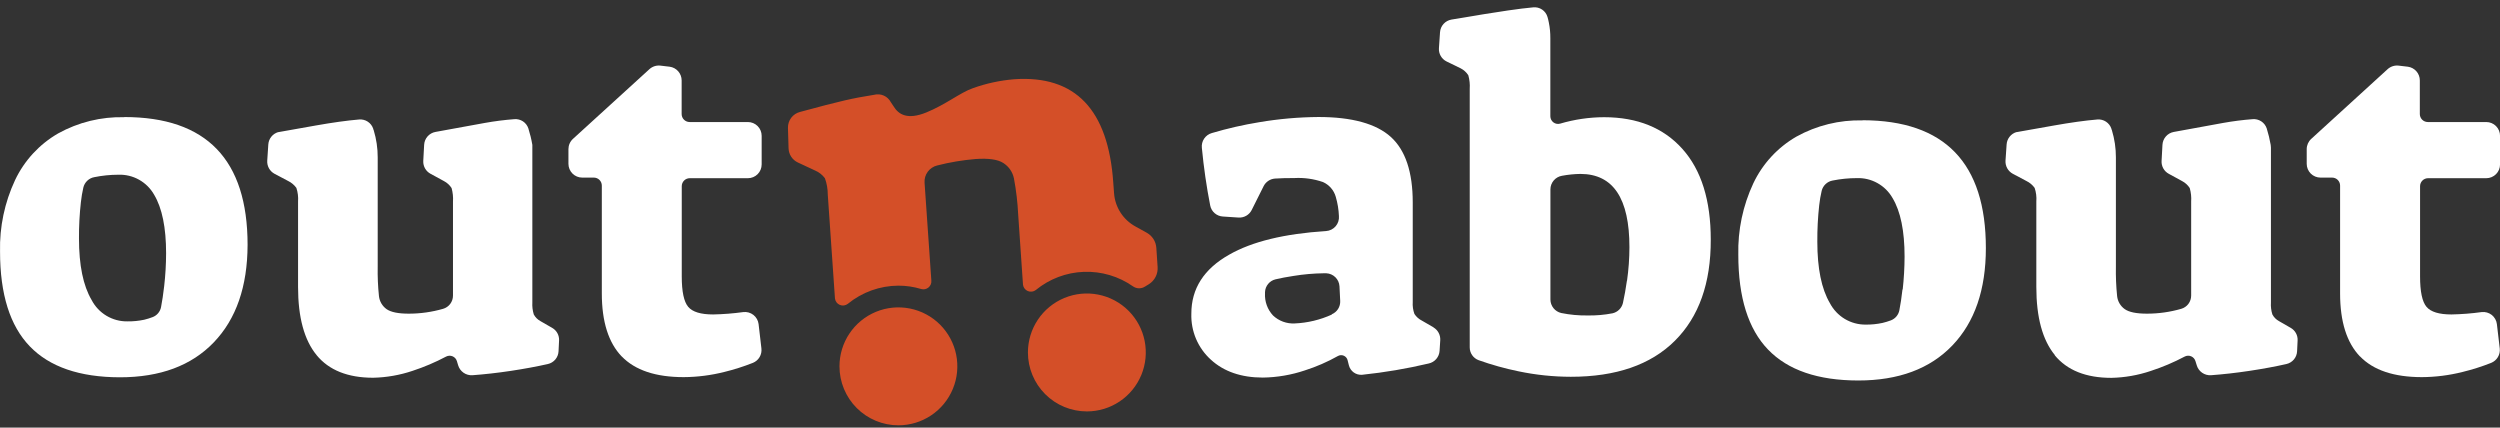<svg width="228" height="39" viewBox="0 0 228 39" fill="none" xmlns="http://www.w3.org/2000/svg">
<rect x="0" y="0" width="228" height="39" fill="#333333" stroke="none"/>
<path d="M11.332 10.689C9.226 10.636 7.144 11.147 5.302 12.168C3.59 13.155 2.219 14.641 1.373 16.427C0.42 18.465 -0.049 20.696 0.004 22.945C0.004 26.831 0.908 29.711 2.717 31.586C4.525 33.461 7.262 34.402 10.928 34.41C14.606 34.41 17.464 33.346 19.503 31.218C21.543 29.091 22.568 26.129 22.58 22.333C22.58 14.561 18.831 10.675 11.332 10.675M14.973 26.096C14.889 26.825 14.793 27.465 14.686 28.016C14.645 28.22 14.552 28.411 14.417 28.569C14.282 28.728 14.109 28.85 13.914 28.923C13.664 29.018 13.409 29.097 13.149 29.16C12.65 29.265 12.141 29.316 11.631 29.309C10.957 29.322 10.293 29.145 9.714 28.8C9.135 28.455 8.664 27.955 8.354 27.357C7.585 26.056 7.203 24.183 7.203 21.753C7.196 20.643 7.254 19.534 7.378 18.431C7.426 17.986 7.5 17.545 7.6 17.108C7.655 16.87 7.779 16.654 7.955 16.485C8.132 16.316 8.354 16.202 8.594 16.158C9.313 16.012 10.045 15.937 10.779 15.935C11.44 15.908 12.095 16.064 12.673 16.385C13.251 16.707 13.73 17.181 14.056 17.757C14.784 18.974 15.148 20.759 15.148 23.098C15.146 24.101 15.087 25.103 14.973 26.1V26.096Z" fill="white"/>
<path d="M28.876 32.388C27.747 31.015 27.183 28.944 27.183 26.172V18.376C27.214 17.957 27.162 17.536 27.03 17.137C26.835 16.866 26.575 16.648 26.273 16.503L25.035 15.848C24.822 15.733 24.646 15.56 24.529 15.349C24.412 15.138 24.357 14.898 24.372 14.656L24.47 13.166C24.489 12.911 24.584 12.666 24.745 12.467C24.906 12.267 25.124 12.121 25.37 12.048H25.402C25.719 11.99 26.859 11.786 28.811 11.443C30.322 11.177 31.633 10.992 32.754 10.897C33.031 10.873 33.309 10.943 33.541 11.095C33.774 11.248 33.948 11.474 34.036 11.738C34.036 11.786 34.065 11.833 34.083 11.88C34.326 12.684 34.449 13.518 34.447 14.358V24.303C34.429 25.202 34.466 26.102 34.56 26.996C34.584 27.233 34.658 27.462 34.778 27.668C34.897 27.874 35.059 28.052 35.252 28.191C35.645 28.468 36.319 28.606 37.273 28.606C38.334 28.606 39.389 28.458 40.408 28.165C40.67 28.09 40.899 27.931 41.062 27.714C41.225 27.496 41.313 27.231 41.312 26.959V18.387C41.34 17.97 41.297 17.551 41.184 17.148C41.011 16.881 40.771 16.662 40.489 16.515L39.269 15.851C39.058 15.74 38.884 15.57 38.766 15.364C38.648 15.156 38.591 14.92 38.602 14.682L38.682 13.203C38.697 12.921 38.807 12.652 38.993 12.44C39.179 12.228 39.432 12.085 39.709 12.033C41.593 11.686 43.098 11.412 44.225 11.21C45.113 11.051 46.008 10.937 46.908 10.868C47.185 10.844 47.461 10.915 47.693 11.067C47.925 11.22 48.098 11.446 48.186 11.709C48.342 12.202 48.464 12.704 48.55 13.214C48.558 13.297 48.558 13.382 48.55 13.465V27.586C48.528 27.955 48.573 28.325 48.682 28.679C48.821 28.937 49.032 29.148 49.29 29.287L50.36 29.903C50.561 30.017 50.725 30.185 50.836 30.388C50.947 30.59 50.999 30.82 50.987 31.05L50.939 32.034C50.927 32.309 50.825 32.572 50.649 32.783C50.472 32.993 50.232 33.14 49.963 33.2C48.951 33.429 47.826 33.637 46.595 33.823C45.364 34.009 44.184 34.14 43.089 34.22C42.8 34.239 42.513 34.16 42.275 33.994C42.038 33.828 41.863 33.587 41.781 33.309C41.752 33.203 41.708 33.069 41.672 32.945C41.644 32.846 41.594 32.754 41.526 32.676C41.457 32.599 41.373 32.537 41.278 32.497C41.183 32.456 41.08 32.438 40.977 32.442C40.874 32.446 40.773 32.474 40.681 32.522C39.7 33.042 38.675 33.477 37.619 33.823C36.463 34.212 35.255 34.423 34.036 34.45C31.72 34.45 29.998 33.761 28.869 32.384L28.876 32.388Z" fill="white"/>
<path d="M56.707 32.518C55.493 31.258 54.886 29.339 54.886 26.762V16.926C54.886 16.732 54.81 16.547 54.673 16.41C54.537 16.274 54.351 16.197 54.158 16.197H53.095C52.762 16.196 52.444 16.063 52.209 15.828C51.974 15.592 51.842 15.273 51.842 14.94V13.592C51.843 13.417 51.88 13.244 51.952 13.084C52.023 12.924 52.127 12.781 52.257 12.663L59.234 6.302C59.368 6.181 59.527 6.091 59.699 6.036C59.871 5.981 60.053 5.964 60.232 5.985L61.073 6.084C61.376 6.124 61.653 6.273 61.854 6.503C62.055 6.733 62.166 7.028 62.166 7.333V10.401C62.166 10.594 62.242 10.779 62.379 10.916C62.515 11.053 62.701 11.13 62.894 11.13H68.207C68.54 11.13 68.859 11.262 69.095 11.498C69.331 11.733 69.463 12.053 69.463 12.386V14.998C69.463 15.163 69.43 15.327 69.367 15.479C69.304 15.631 69.211 15.77 69.095 15.886C68.978 16.002 68.839 16.095 68.687 16.157C68.535 16.22 68.371 16.252 68.207 16.252H62.905C62.712 16.252 62.526 16.328 62.39 16.465C62.253 16.602 62.176 16.787 62.176 16.98V25.203C62.176 26.591 62.37 27.516 62.763 27.982C63.156 28.449 63.91 28.678 65.039 28.678C65.956 28.66 66.871 28.588 67.781 28.463C67.944 28.442 68.111 28.454 68.27 28.498C68.429 28.542 68.579 28.616 68.709 28.718C68.839 28.82 68.948 28.946 69.029 29.09C69.111 29.234 69.163 29.392 69.183 29.556L69.441 31.782C69.473 32.056 69.414 32.333 69.273 32.57C69.132 32.807 68.917 32.991 68.662 33.094C67.815 33.428 66.946 33.705 66.062 33.921C64.847 34.228 63.6 34.387 62.348 34.394C59.799 34.394 57.916 33.764 56.7 32.504L56.707 32.518Z" fill="white"/>
<path d="M130.729 29.848L129.669 29.236C129.395 29.098 129.162 28.889 128.995 28.631C128.869 28.282 128.817 27.909 128.842 27.538V18.463C128.842 15.684 128.172 13.695 126.847 12.492C125.522 11.29 123.315 10.671 120.249 10.671C118.438 10.684 116.631 10.842 114.845 11.145C113.384 11.383 111.939 11.714 110.519 12.135C110.233 12.216 109.985 12.395 109.819 12.641C109.652 12.887 109.578 13.184 109.609 13.48C109.784 15.301 110.035 17.032 110.37 18.74C110.423 19.012 110.565 19.258 110.774 19.44C110.982 19.622 111.245 19.729 111.521 19.746L112.952 19.841C113.197 19.857 113.442 19.801 113.655 19.679C113.869 19.557 114.042 19.375 114.153 19.156L115.246 16.97C115.345 16.776 115.493 16.611 115.675 16.491C115.856 16.371 116.066 16.3 116.283 16.285C116.75 16.252 117.347 16.238 118.068 16.238C118.945 16.192 119.822 16.316 120.653 16.602C120.935 16.727 121.186 16.913 121.388 17.146C121.59 17.378 121.738 17.653 121.822 17.95C121.989 18.52 122.086 19.108 122.11 19.702C122.125 19.869 122.106 20.038 122.055 20.197C122.004 20.357 121.922 20.505 121.813 20.633C121.704 20.76 121.571 20.865 121.421 20.94C121.271 21.016 121.108 21.061 120.941 21.072C117.132 21.315 114.186 22.032 112.103 23.225C109.797 24.527 108.646 26.323 108.651 28.613C108.626 29.399 108.772 30.181 109.079 30.905C109.387 31.628 109.848 32.276 110.432 32.803C111.616 33.888 113.194 34.432 115.166 34.435C116.472 34.418 117.769 34.196 119.007 33.779C120.053 33.446 121.062 33.006 122.019 32.468C122.101 32.422 122.192 32.395 122.286 32.391C122.38 32.387 122.474 32.404 122.56 32.443C122.645 32.481 122.721 32.538 122.781 32.611C122.841 32.684 122.883 32.769 122.903 32.861C122.94 33.01 122.984 33.167 123.02 33.324C123.088 33.585 123.245 33.814 123.465 33.971C123.685 34.127 123.953 34.201 124.222 34.18C126.269 33.966 128.3 33.622 130.303 33.149C130.569 33.091 130.81 32.947 130.988 32.74C131.166 32.533 131.272 32.274 131.289 32.001L131.351 31.025C131.365 30.792 131.314 30.56 131.204 30.354C131.095 30.148 130.93 29.977 130.729 29.859V29.848ZM121.469 28.686C120.4 29.173 119.248 29.448 118.075 29.498C117.713 29.517 117.351 29.462 117.012 29.337C116.672 29.212 116.361 29.019 116.098 28.77C115.846 28.499 115.652 28.181 115.527 27.833C115.402 27.486 115.348 27.117 115.369 26.748V26.639C115.38 26.365 115.48 26.103 115.655 25.892C115.829 25.682 116.068 25.534 116.334 25.473C116.804 25.363 117.347 25.258 117.977 25.163C118.881 25.016 119.795 24.936 120.711 24.923C120.773 24.923 120.857 24.923 120.959 24.923C121.27 24.936 121.565 25.065 121.787 25.284C122.009 25.503 122.142 25.796 122.161 26.107L122.226 27.44C122.24 27.699 122.173 27.956 122.035 28.175C121.896 28.394 121.694 28.565 121.454 28.664L121.469 28.686Z" fill="white"/>
<path d="M153.433 13.578C151.707 11.654 149.326 10.691 146.292 10.689C144.936 10.693 143.587 10.891 142.286 11.275C142.182 11.305 142.072 11.31 141.965 11.291C141.858 11.271 141.758 11.227 141.671 11.161C141.584 11.096 141.514 11.011 141.465 10.914C141.416 10.817 141.391 10.71 141.391 10.601V3.487C141.395 3.01 141.35 2.533 141.256 2.066C141.219 1.887 141.179 1.701 141.132 1.548C141.052 1.273 140.879 1.034 140.641 0.874C140.404 0.713 140.117 0.641 139.832 0.67C139.191 0.729 138.42 0.823 137.52 0.955C136.306 1.132 134.591 1.409 132.375 1.785C132.096 1.832 131.841 1.972 131.652 2.181C131.462 2.391 131.349 2.658 131.33 2.94L131.231 4.397C131.214 4.646 131.271 4.893 131.396 5.109C131.521 5.324 131.707 5.498 131.93 5.607L133.216 6.233C133.5 6.379 133.74 6.598 133.911 6.867C134.024 7.27 134.068 7.689 134.039 8.106V31.677C134.037 31.931 134.114 32.179 134.258 32.388C134.401 32.597 134.606 32.757 134.843 32.846C136.032 33.269 137.249 33.609 138.485 33.863C140.055 34.192 141.654 34.36 143.259 34.362C147.385 34.362 150.547 33.269 152.744 31.083C154.941 28.897 156.034 25.821 156.022 21.855C156.022 18.265 155.16 15.508 153.436 13.582L153.433 13.578ZM148.375 25.6C148.273 26.329 148.145 27.025 148.011 27.637C147.955 27.865 147.838 28.074 147.67 28.24C147.503 28.405 147.293 28.52 147.064 28.573C146.314 28.718 145.551 28.784 144.788 28.77C143.981 28.782 143.175 28.708 142.385 28.547C142.105 28.483 141.855 28.326 141.676 28.102C141.497 27.878 141.399 27.599 141.398 27.312V17.272C141.399 16.973 141.506 16.684 141.7 16.457C141.894 16.229 142.163 16.078 142.457 16.03C143.01 15.927 143.57 15.87 144.133 15.862C147.118 15.862 148.609 18.092 148.604 22.551C148.602 23.569 148.529 24.585 148.386 25.593L148.375 25.6Z" fill="white"/>
<path d="M187.406 32.388C186.278 31.015 185.713 28.944 185.713 26.172V18.376C185.746 17.957 185.694 17.536 185.56 17.137C185.365 16.866 185.105 16.648 184.803 16.504L183.568 15.848C183.355 15.734 183.179 15.561 183.061 15.35C182.943 15.139 182.888 14.898 182.902 14.657L183.004 13.166C183.022 12.912 183.116 12.669 183.275 12.469C183.433 12.27 183.649 12.123 183.893 12.048H183.925C184.242 11.99 185.382 11.786 187.337 11.443C188.845 11.177 190.156 10.992 191.281 10.897C191.557 10.873 191.834 10.943 192.066 11.096C192.298 11.248 192.472 11.475 192.559 11.738C192.559 11.786 192.592 11.833 192.606 11.88C192.849 12.684 192.972 13.519 192.97 14.358V24.303C192.953 25.202 192.989 26.101 193.08 26.996C193.103 27.233 193.178 27.462 193.298 27.669C193.418 27.875 193.581 28.053 193.775 28.191C194.166 28.468 194.84 28.606 195.796 28.606C196.855 28.607 197.91 28.458 198.928 28.165C199.189 28.09 199.419 27.932 199.583 27.714C199.746 27.497 199.835 27.232 199.834 26.959V18.387C199.863 17.97 199.818 17.551 199.703 17.148C199.53 16.881 199.29 16.662 199.008 16.515L197.792 15.851C197.583 15.739 197.41 15.569 197.294 15.362C197.178 15.155 197.123 14.919 197.136 14.682L197.216 13.203C197.232 12.921 197.342 12.653 197.528 12.441C197.714 12.229 197.966 12.085 198.243 12.034C200.127 11.686 201.632 11.412 202.758 11.21C203.647 11.051 204.542 10.937 205.442 10.868C205.719 10.844 205.996 10.914 206.228 11.067C206.461 11.22 206.635 11.446 206.724 11.709C206.878 12.202 207 12.705 207.088 13.214C207.103 13.297 207.11 13.381 207.11 13.465V27.586C207.086 27.955 207.13 28.326 207.241 28.679C207.378 28.937 207.589 29.148 207.845 29.287L208.916 29.903C209.116 30.017 209.281 30.185 209.392 30.388C209.502 30.591 209.554 30.82 209.542 31.05L209.495 32.034C209.483 32.309 209.381 32.572 209.205 32.783C209.028 32.993 208.787 33.14 208.519 33.2C207.507 33.429 206.382 33.637 205.151 33.823C203.92 34.009 202.74 34.14 201.644 34.22C201.356 34.239 201.069 34.159 200.832 33.994C200.595 33.828 200.422 33.587 200.341 33.309L200.228 32.945C200.2 32.845 200.15 32.753 200.082 32.675C200.014 32.597 199.929 32.535 199.834 32.495C199.739 32.454 199.636 32.436 199.533 32.44C199.429 32.445 199.328 32.473 199.237 32.522C198.244 33.048 197.207 33.487 196.138 33.834C194.983 34.223 193.775 34.434 192.555 34.46C190.244 34.46 188.522 33.772 187.388 32.395L187.406 32.388Z" fill="white"/>
<path d="M169.866 10.98C167.759 10.927 165.676 11.438 163.832 12.46C162.121 13.447 160.75 14.932 159.903 16.718C158.95 18.756 158.481 20.987 158.534 23.236C158.534 27.122 159.438 30.003 161.247 31.881C163.055 33.758 165.797 34.698 169.473 34.701C173.151 34.701 176.01 33.637 178.052 31.509C180.093 29.382 181.113 26.42 181.111 22.624C181.111 14.864 177.362 10.978 169.866 10.966M173.507 26.387C173.424 27.116 173.329 27.764 173.22 28.307C173.178 28.512 173.086 28.702 172.951 28.862C172.816 29.021 172.643 29.143 172.448 29.218C172.198 29.311 171.943 29.389 171.683 29.451C171.184 29.558 170.675 29.609 170.165 29.604C169.491 29.613 168.828 29.435 168.249 29.09C167.671 28.744 167.199 28.245 166.887 27.648C166.119 26.347 165.74 24.474 165.74 22.044C165.732 20.935 165.789 19.825 165.911 18.722C165.959 18.277 166.035 17.835 166.137 17.4C166.196 17.163 166.322 16.948 166.501 16.782C166.679 16.616 166.902 16.505 167.142 16.463C167.862 16.319 168.593 16.245 169.327 16.245C169.988 16.218 170.643 16.374 171.221 16.696C171.799 17.017 172.278 17.491 172.604 18.066C173.333 19.281 173.697 21.061 173.697 23.407C173.694 24.41 173.636 25.412 173.526 26.409L173.507 26.387Z" fill="white"/>
<path d="M215.237 32.518C214.024 31.258 213.417 29.339 213.417 26.762V16.926C213.417 16.732 213.34 16.547 213.203 16.41C213.067 16.274 212.882 16.197 212.688 16.197H211.629C211.296 16.197 210.976 16.065 210.74 15.829C210.505 15.593 210.372 15.274 210.372 14.94V13.592C210.373 13.417 210.411 13.244 210.482 13.084C210.554 12.924 210.658 12.781 210.788 12.663L217.757 6.302C217.891 6.181 218.05 6.091 218.222 6.036C218.394 5.981 218.576 5.964 218.755 5.985L219.596 6.084C219.898 6.124 220.176 6.273 220.377 6.503C220.578 6.733 220.688 7.028 220.688 7.333V10.401C220.688 10.594 220.765 10.779 220.902 10.916C221.038 11.053 221.224 11.13 221.417 11.13H226.751C227.084 11.13 227.402 11.263 227.637 11.499C227.872 11.735 228.004 12.054 228.004 12.386V14.998C228.004 15.163 227.972 15.326 227.909 15.478C227.846 15.63 227.753 15.768 227.637 15.885C227.521 16.001 227.383 16.093 227.231 16.156C227.079 16.219 226.916 16.252 226.751 16.252H221.439C221.245 16.252 221.06 16.328 220.924 16.465C220.787 16.602 220.71 16.787 220.71 16.98V25.203C220.71 26.591 220.903 27.516 221.297 27.982C221.69 28.449 222.447 28.678 223.572 28.678C224.491 28.66 225.408 28.589 226.318 28.463C226.482 28.443 226.648 28.455 226.806 28.499C226.965 28.543 227.114 28.618 227.244 28.719C227.374 28.821 227.482 28.947 227.563 29.091C227.644 29.234 227.696 29.392 227.716 29.556L227.978 31.782C228.008 32.056 227.948 32.333 227.807 32.569C227.665 32.806 227.451 32.99 227.196 33.094C226.348 33.429 225.478 33.705 224.592 33.921C223.377 34.228 222.13 34.387 220.878 34.394C218.329 34.394 216.447 33.764 215.234 32.504L215.237 32.518Z" fill="white"/>
<path d="M81.934 38.788C82.998 38.788 84.037 38.472 84.921 37.881C85.804 37.291 86.493 36.451 86.9 35.468C87.307 34.486 87.413 33.404 87.206 32.361C86.999 31.318 86.487 30.36 85.735 29.608C84.983 28.856 84.026 28.344 82.983 28.137C81.94 27.929 80.86 28.035 79.878 28.442C78.896 28.849 78.056 29.539 77.466 30.423C76.875 31.307 76.56 32.347 76.56 33.41C76.56 34.837 77.126 36.204 78.134 37.213C79.142 38.221 80.509 38.788 81.934 38.788Z" fill="#D44F28"/>
<path d="M99.122 37.521C100.185 37.521 101.224 37.206 102.108 36.615C102.992 36.024 103.68 35.184 104.087 34.202C104.494 33.219 104.6 32.138 104.393 31.095C104.186 30.052 103.674 29.094 102.922 28.341C102.171 27.59 101.213 27.077 100.17 26.87C99.128 26.662 98.047 26.769 97.065 27.176C96.083 27.583 95.243 28.272 94.653 29.156C94.062 30.041 93.747 31.08 93.747 32.144C93.747 33.57 94.313 34.938 95.321 35.946C96.329 36.955 97.696 37.521 99.122 37.521Z" fill="#D44F28"/>
<path d="M104.58 21.224L103.542 20.649C102.993 20.346 102.527 19.912 102.188 19.383C101.849 18.855 101.648 18.251 101.602 17.625L101.529 16.641C101.07 9.982 98.058 6.844 92.495 7.228C91.207 7.333 89.938 7.607 88.722 8.044C87.575 8.441 86.242 9.545 84.454 10.266C82.768 10.944 81.953 10.448 81.505 9.712C81.436 9.596 81.316 9.428 81.243 9.319C81.103 9.052 80.876 8.839 80.601 8.717C80.325 8.595 80.016 8.569 79.724 8.645C77.692 8.969 76.673 9.206 72.955 10.211C72.635 10.294 72.352 10.483 72.153 10.748C71.955 11.013 71.852 11.338 71.862 11.669L71.917 13.527C71.925 13.801 72.009 14.068 72.16 14.297C72.312 14.526 72.524 14.708 72.773 14.823L74.339 15.552C74.696 15.703 75.005 15.947 75.234 16.259C75.406 16.736 75.494 17.239 75.493 17.745L76.148 27.217C76.163 27.346 76.212 27.469 76.289 27.572C76.367 27.676 76.471 27.757 76.591 27.807C76.71 27.858 76.841 27.875 76.969 27.858C77.097 27.84 77.219 27.789 77.321 27.709C78.624 26.644 80.252 26.059 81.934 26.052C82.638 26.05 83.337 26.154 84.01 26.358C84.124 26.391 84.245 26.396 84.361 26.372C84.478 26.347 84.586 26.295 84.678 26.219C84.769 26.143 84.841 26.046 84.887 25.936C84.932 25.827 84.95 25.707 84.939 25.589L84.32 16.667C84.294 16.309 84.397 15.954 84.609 15.665C84.821 15.377 85.129 15.172 85.478 15.089C86.624 14.797 87.794 14.601 88.973 14.503C90.163 14.42 91.006 14.542 91.504 14.867C91.752 15.025 91.966 15.231 92.132 15.473C92.298 15.716 92.414 15.989 92.473 16.277C92.677 17.366 92.806 18.468 92.859 19.574L93.296 25.953C93.31 26.083 93.358 26.206 93.436 26.31C93.514 26.414 93.619 26.496 93.739 26.546C93.859 26.596 93.99 26.613 94.119 26.596C94.248 26.578 94.37 26.526 94.472 26.445C95.711 25.432 97.247 24.851 98.846 24.792C100.446 24.733 102.021 25.198 103.331 26.117C103.491 26.228 103.68 26.289 103.875 26.292C104.069 26.295 104.26 26.241 104.424 26.135L104.788 25.913C105.047 25.747 105.257 25.515 105.396 25.24C105.534 24.965 105.596 24.657 105.574 24.35L105.458 22.605C105.439 22.32 105.349 22.044 105.196 21.802C105.042 21.561 104.831 21.362 104.58 21.224Z" fill="#D44F28"/>
</svg>

